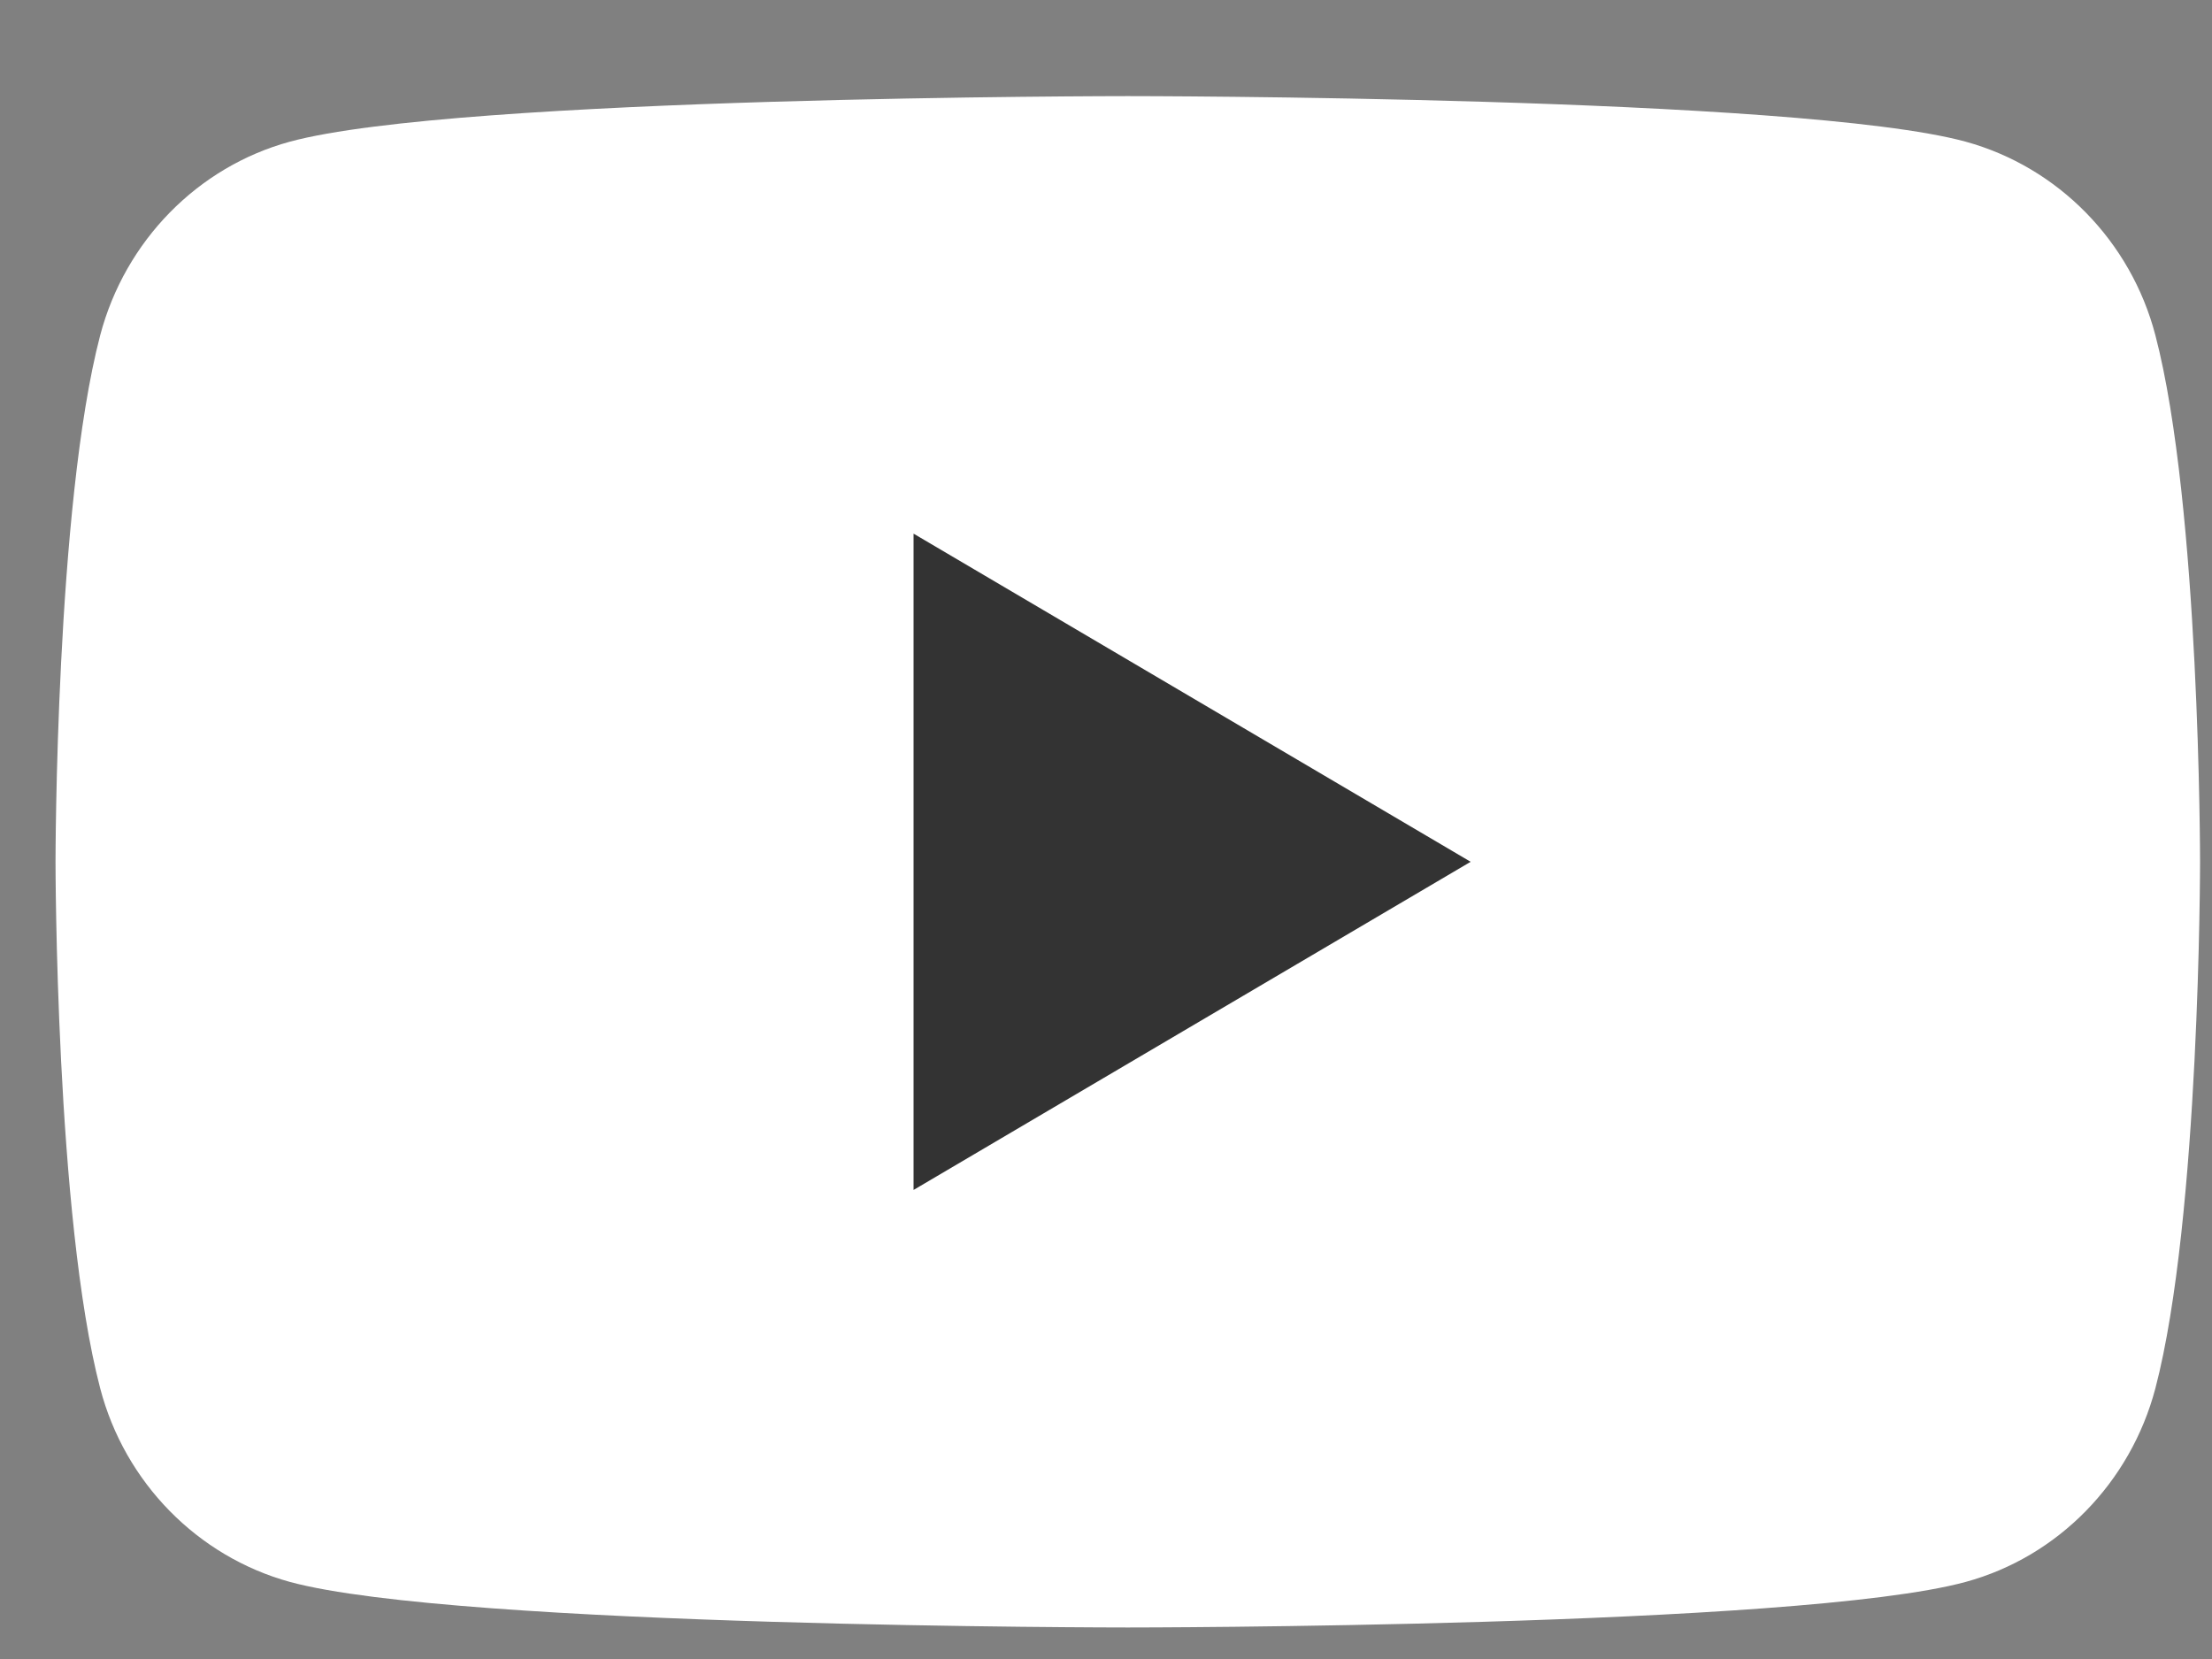 <svg width="20" height="15" viewBox="0 0 20 15" fill="none" xmlns="http://www.w3.org/2000/svg">
<rect x="0" y="0" width="20" height="15" fill="#808080" stroke="none"/>
<path d="M19.488 3.031C19.266 2.181 18.609 1.511 17.773 1.281C16.261 0.869 10.197 0.869 10.197 0.869C10.197 0.869 4.136 0.869 2.621 1.281C1.788 1.508 1.131 2.178 0.906 3.031C0.502 4.573 0.502 7.792 0.502 7.792C0.502 7.792 0.502 11.011 0.906 12.553C1.128 13.403 1.785 14.073 2.621 14.303C4.136 14.715 10.197 14.715 10.197 14.715C10.197 14.715 16.261 14.715 17.773 14.303C18.606 14.076 19.263 13.406 19.488 12.553C19.892 11.011 19.892 7.792 19.892 7.792C19.892 7.792 19.892 4.573 19.488 3.031Z" fill="white"/>
<path d="M8.26 10.759L13.297 7.792L8.26 4.825V10.759Z" fill="#333333"/>
</svg>
